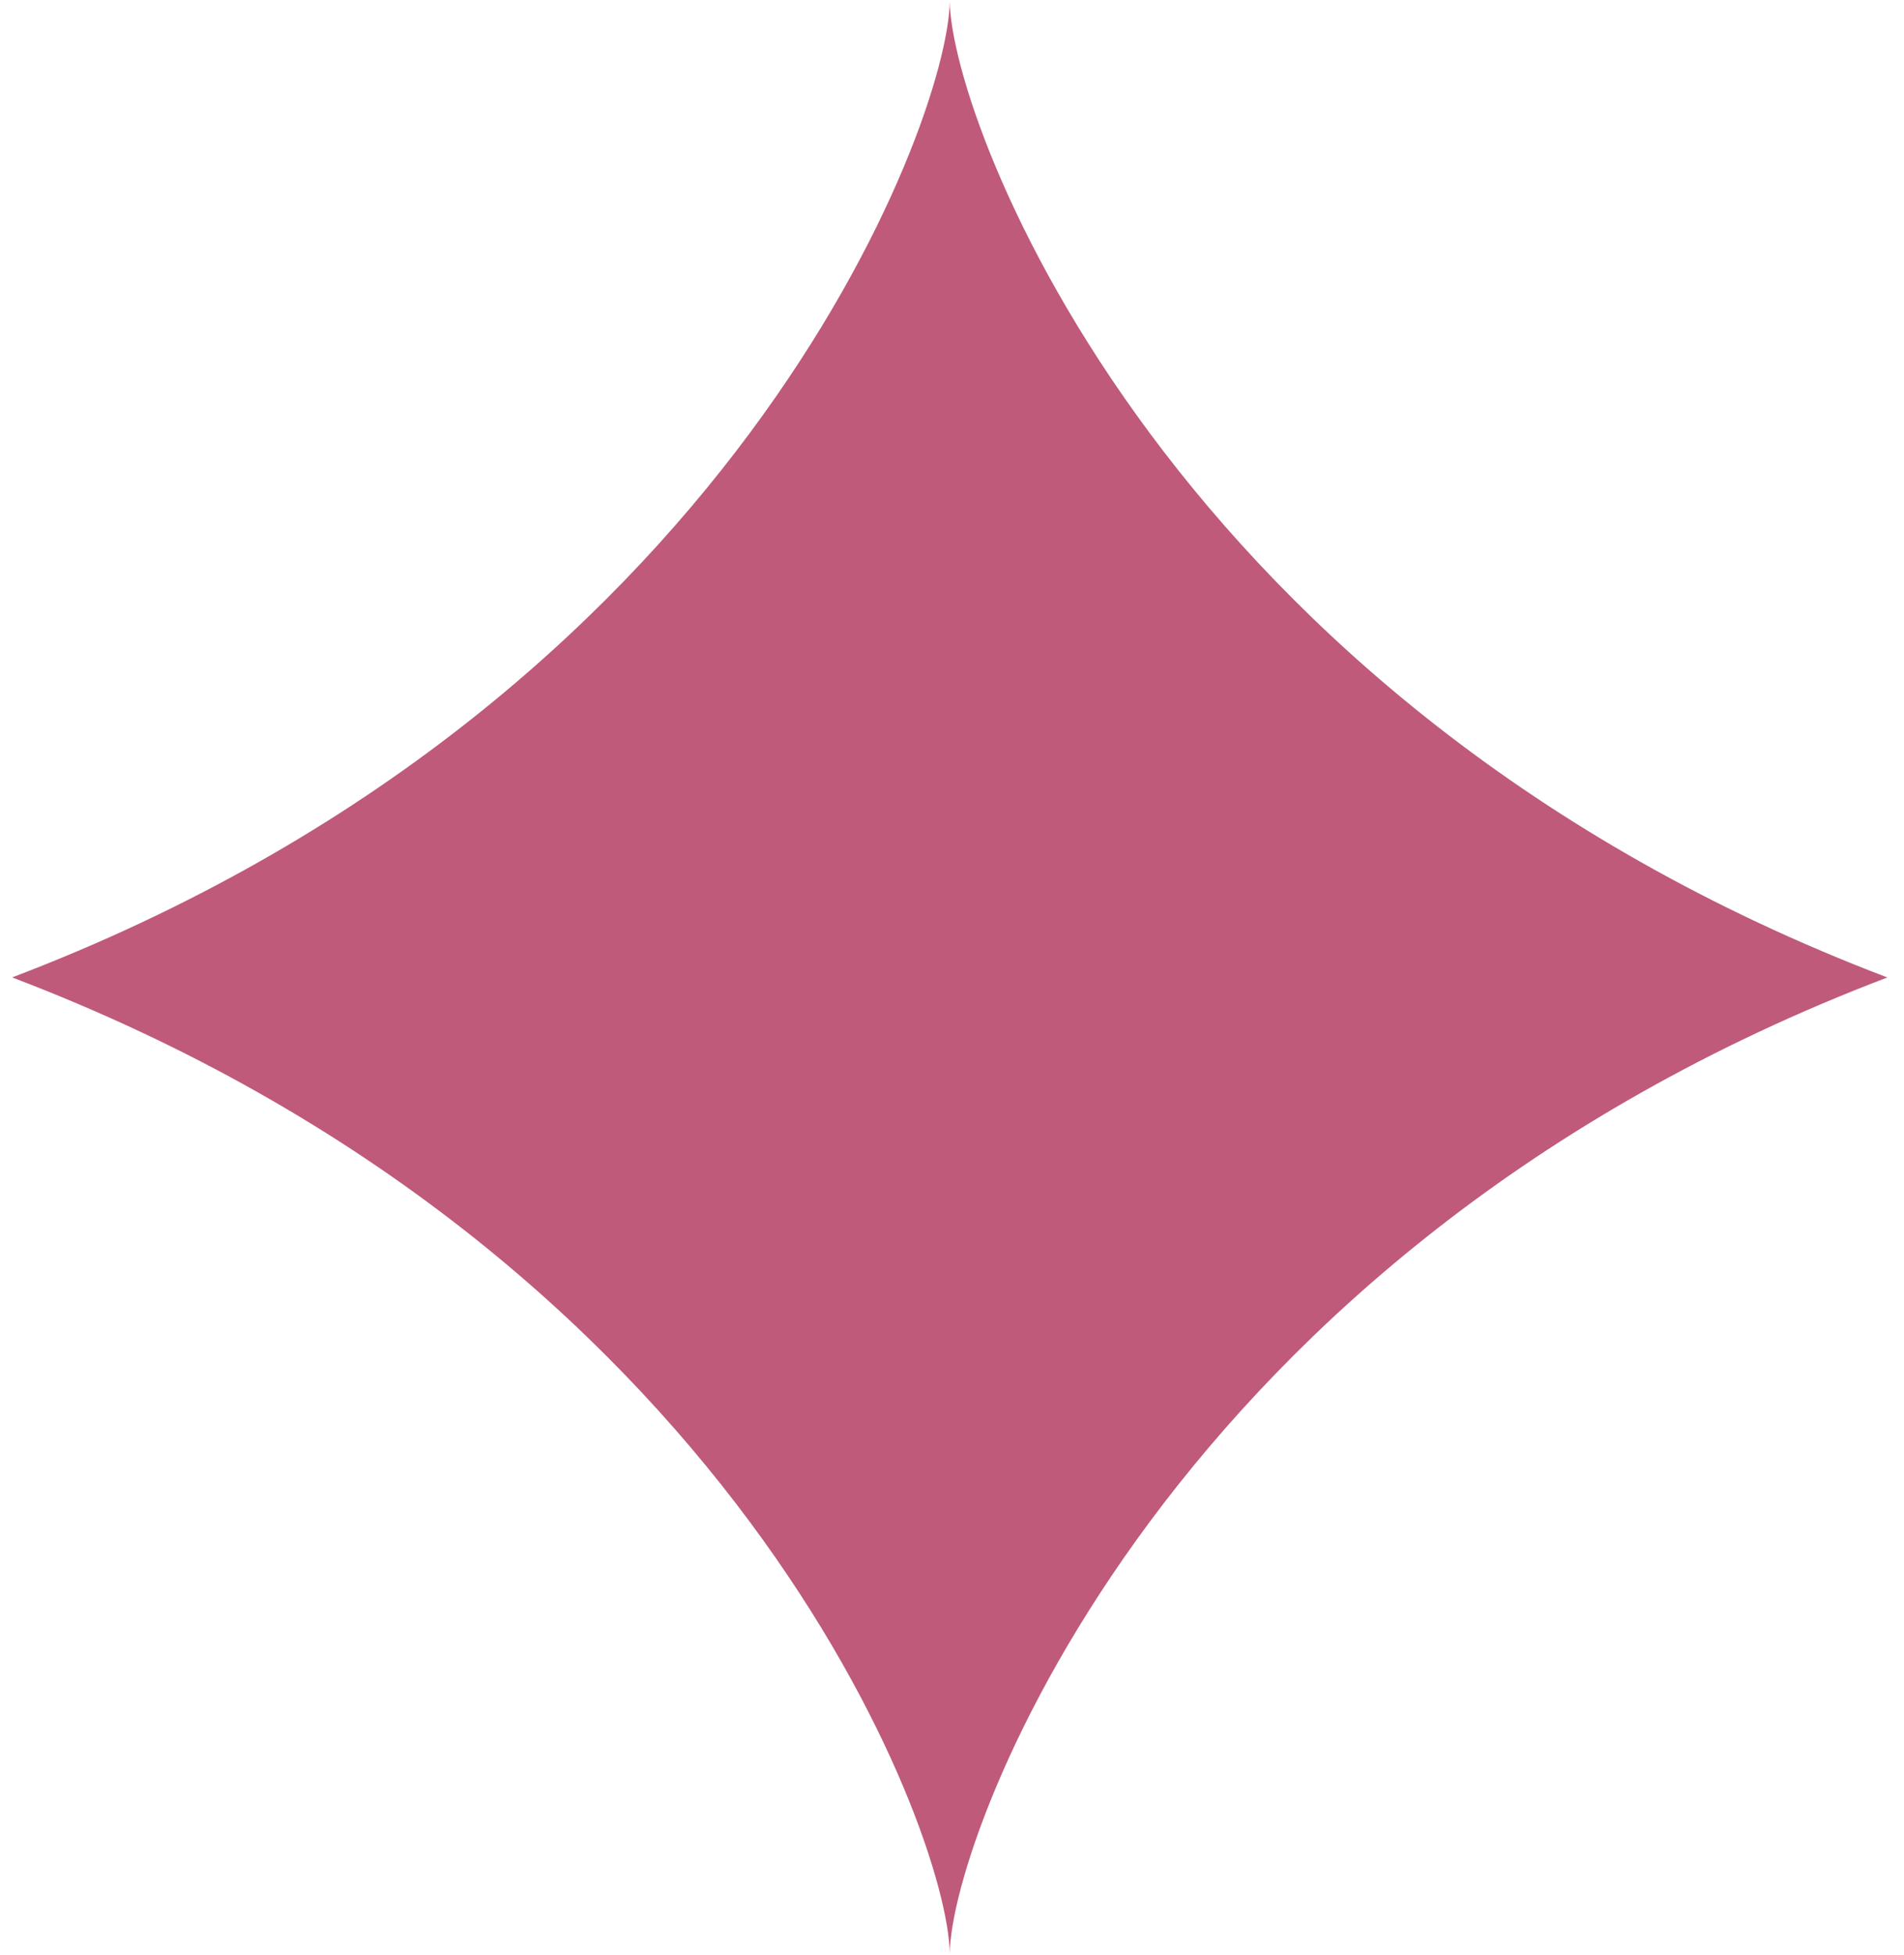 <?xml version="1.0" encoding="UTF-8"?> <svg xmlns="http://www.w3.org/2000/svg" width="38" height="39" viewBox="0 0 38 39" fill="none"> <path fill-rule="evenodd" clip-rule="evenodd" d="M37.668 19.501C23.332 14.049 18.991 2.491 18.955 0.031V1.90735e-06L18.955 0.021L18.955 0.001V0.03C18.92 2.49 14.578 14.049 0.242 19.5H18.955V19.5H0.242C14.578 24.952 18.92 36.511 18.955 38.971V39.001L18.955 38.98L18.955 39V38.971C18.991 36.511 23.332 24.952 37.668 19.501Z" fill="#BF5A7A"></path> </svg> 